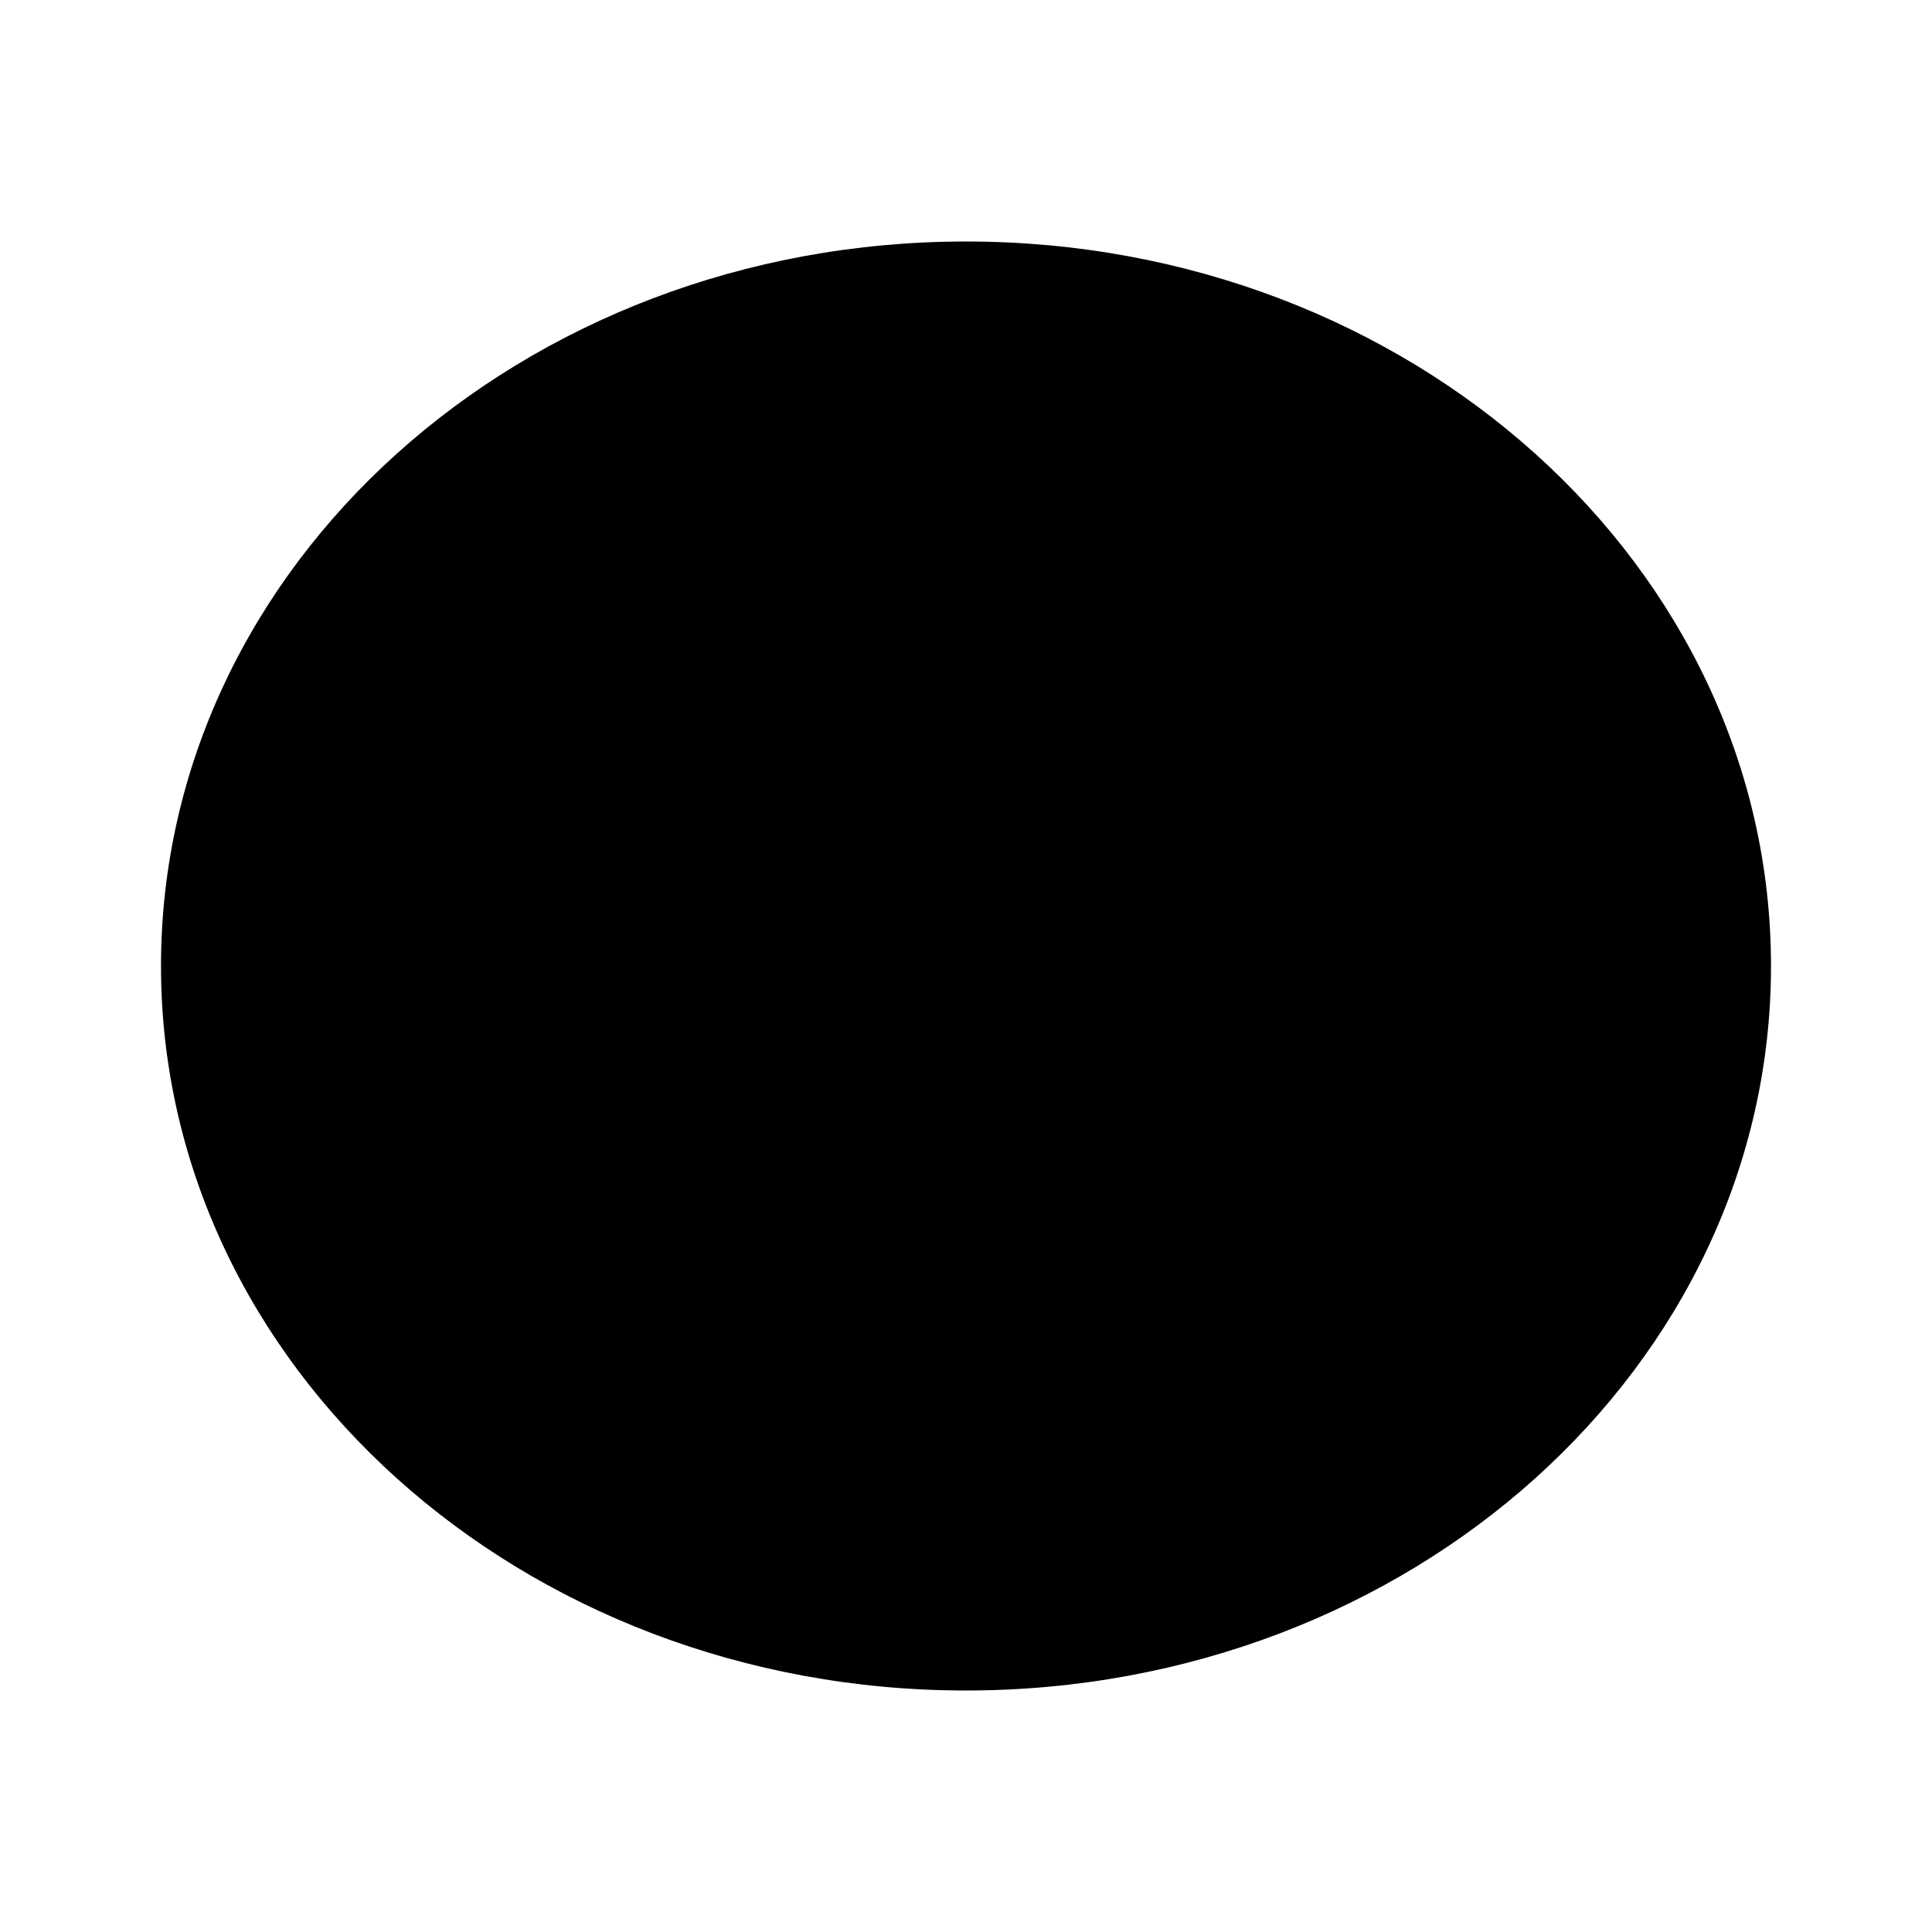 <?xml version="1.0" encoding="utf-8"?><!-- Uploaded to: SVG Repo, www.svgrepo.com, Generator: SVG Repo Mixer Tools -->
<svg fill="#000000" width="800px" height="800px" viewBox="0 0 24 24" xmlns="http://www.w3.org/2000/svg"><path d="M22,12c0,4.971-4.477,9-10,9S2,16.971,2,12,6.477,3,12,3,22,7.029,22,12Z"/></svg>